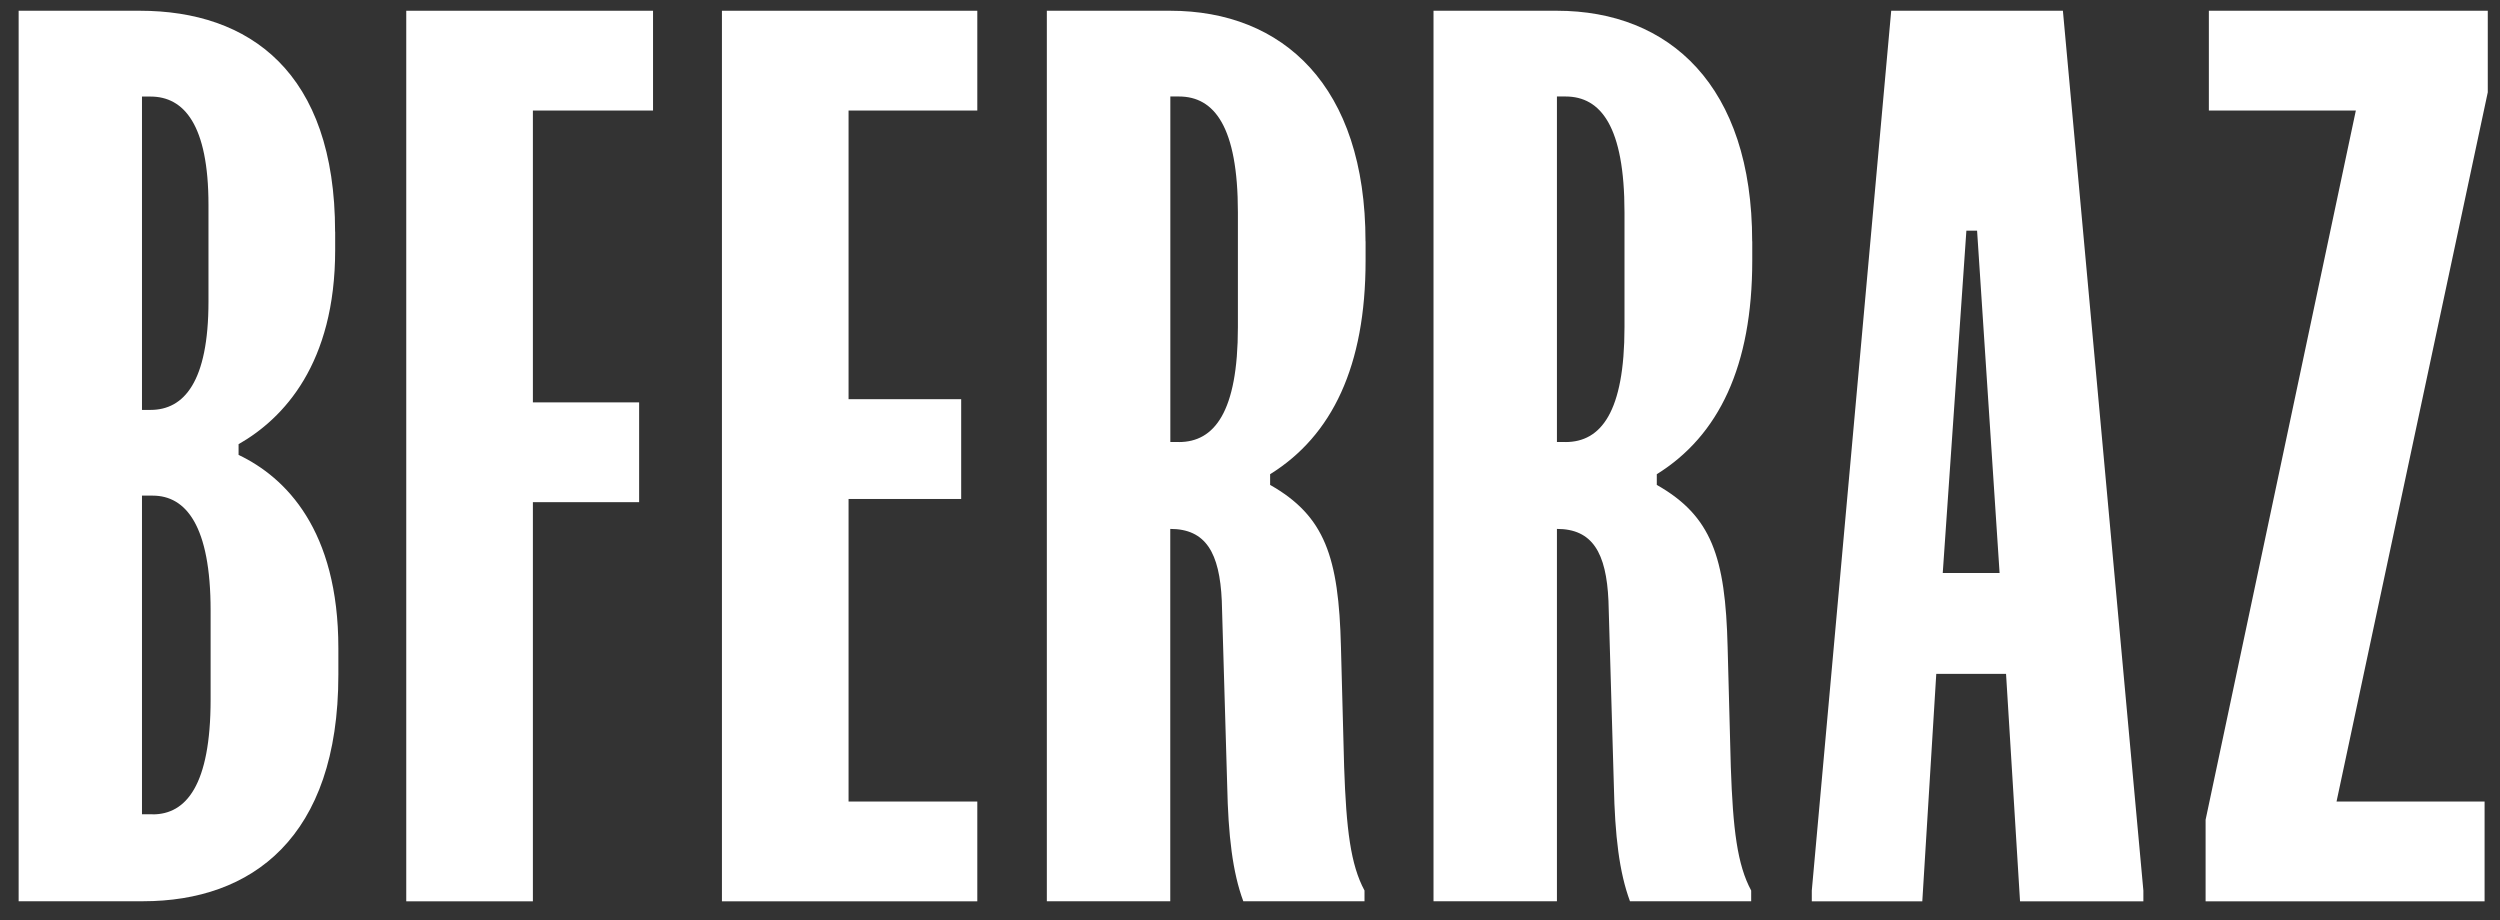 <svg width="163" height="60" viewBox="0 0 163 60" fill="none" xmlns="http://www.w3.org/2000/svg">
<rect x="0" y="0" width="163" height="60" fill="#333333" stroke="none"/>
<g clip-path="url(#clip0_2271_12353)">
<g clip-path="url(#clip1_2271_12353)">
<path d="M21.853 15.111V16.3C21.853 23.713 18.494 27.286 15.555 28.96V29.659C18.632 31.126 22.061 34.555 22.061 42.25V43.999C22.061 54.633 16.392 58.761 9.331 58.761H1.215V0.701H9.118C16.254 0.701 21.848 4.69 21.848 15.111M9.817 26.726C11.987 26.726 13.593 24.907 13.593 19.66V13.362C13.593 8.114 11.982 6.296 9.817 6.296H9.257V26.726H9.817ZM9.956 53.097C12.126 53.097 13.732 51.209 13.732 45.61V39.802C13.732 34.277 12.121 32.315 9.956 32.315H9.257V53.092H9.956V53.097Z" fill="white"/>
<path d="M26.488 0.701H42.578V7.207H34.744V26.235H41.671V32.741H34.744V58.766H26.488V0.701Z" fill="white"/>
<path d="M63.72 0.701V7.207H55.326V26.027H62.669V32.533H55.326V52.26H63.72V58.766H47.07V0.701H63.72Z" fill="white"/>
<path d="M89.036 15.74V16.999C89.036 23.857 86.865 28.401 82.812 30.918V31.616C86.38 33.643 87.287 36.304 87.43 42.181L87.638 50.015C87.777 54.073 88.06 56.382 88.966 58.062V58.761H81.063C80.364 56.873 80.082 54.494 80.013 51.204L79.661 39.173C79.522 36.026 78.61 34.485 76.301 34.485V58.761H68.254V0.701H76.301C83.645 0.701 89.031 5.597 89.031 15.74M76.866 28.822C79.175 28.822 80.711 26.864 80.711 21.334V13.847C80.711 8.253 79.17 6.291 76.866 6.291H76.306V28.817H76.866V28.822Z" fill="white"/>
<path d="M114.247 15.74V16.999C114.247 23.857 112.076 28.401 108.023 30.918V31.616C111.591 33.643 112.498 36.304 112.641 42.181L112.849 50.015C112.988 54.073 113.271 56.382 114.177 58.062V58.761H106.274C105.575 56.873 105.293 54.494 105.223 51.204L104.872 39.173C104.733 36.026 103.821 34.485 101.512 34.485V58.761H93.465V0.701H101.512C108.856 0.701 114.242 5.597 114.242 15.74M102.072 28.822C104.381 28.822 105.917 26.864 105.917 21.334V13.847C105.917 8.253 104.376 6.291 102.072 6.291H101.512V28.817H102.072V28.822Z" fill="white"/>
<path d="M134.501 0.701L139.748 58.067V58.766H131.706L130.794 43.935H126.245L125.334 58.766H118.129V58.067L123.307 0.701H134.501ZM130.373 37.359L128.906 15.041H128.208L126.667 37.359H130.373Z" fill="white"/>
<path d="M143.805 53.449L153.601 7.207H144.018V0.701H162.203V6.018L152.342 52.26H161.995V58.766H143.805V53.449Z" fill="white"/>
</g>
</g>
<defs>
<clipPath id="clip0_2271_12353">
<rect width="162.581" height="60" fill="white"/>
</clipPath>
<clipPath id="clip1_2271_12353">
<rect width="162.581" height="60" fill="white"/>
</clipPath>
</defs>
</svg>
